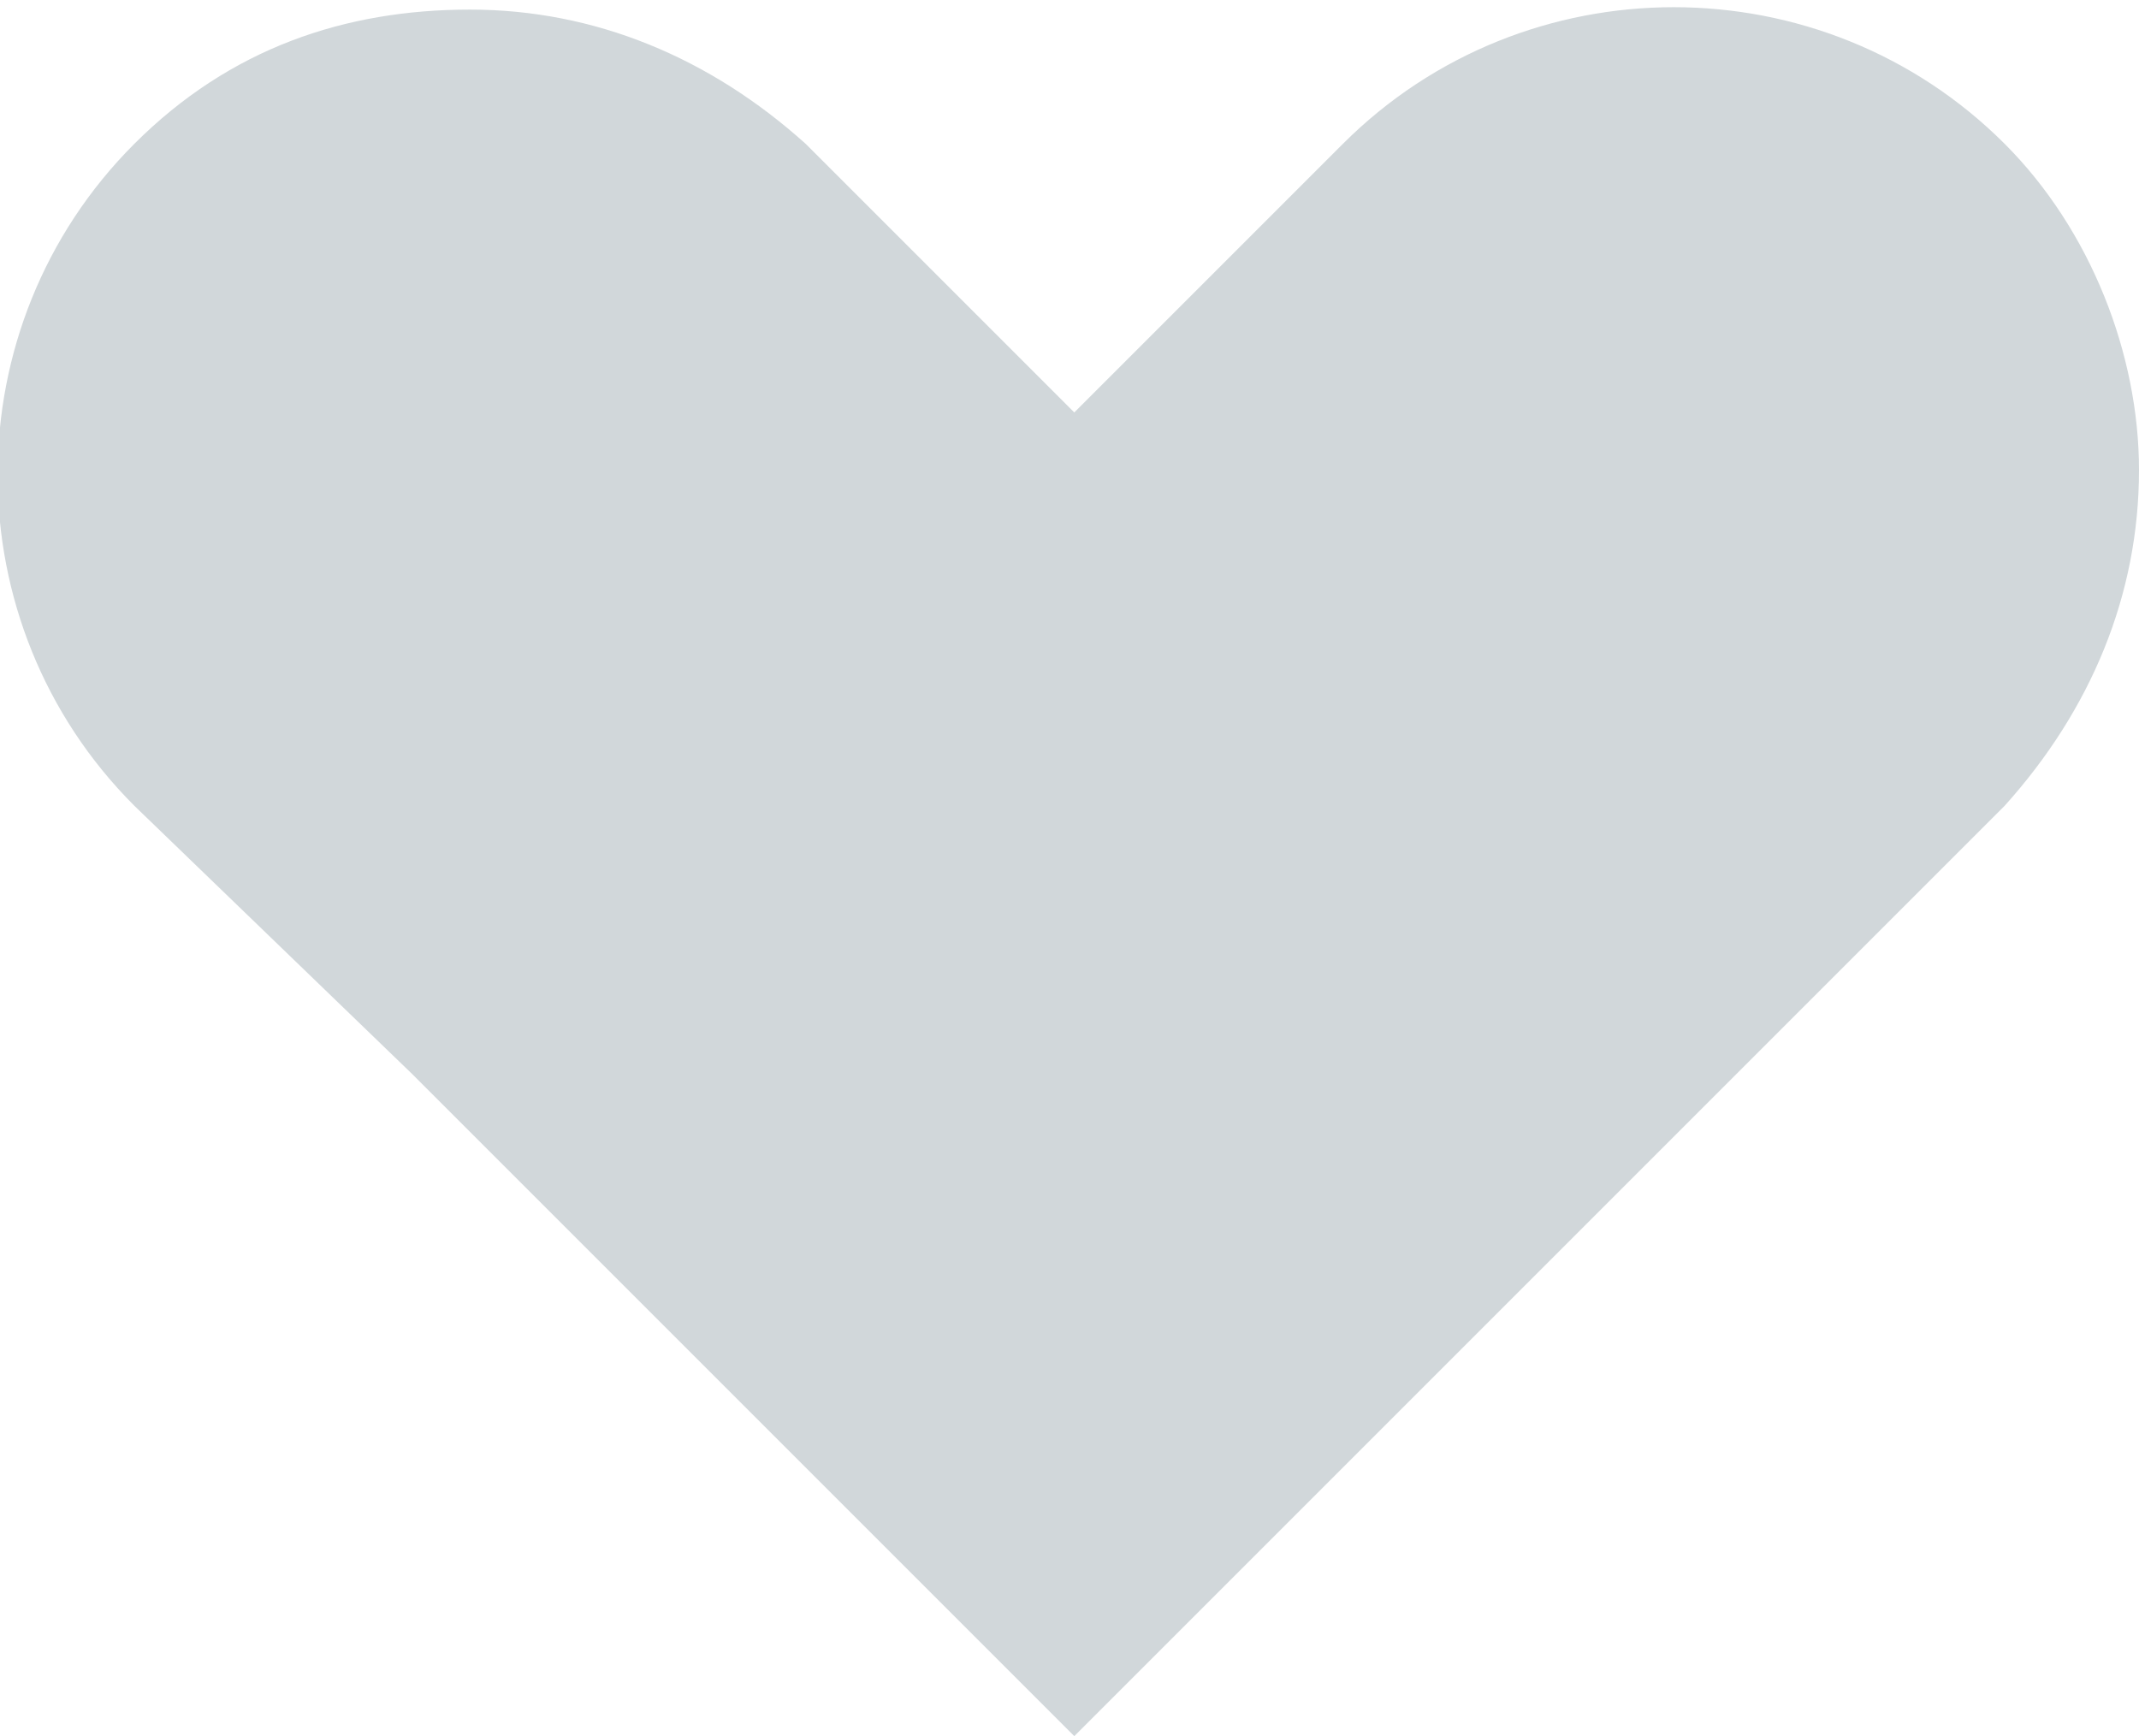 <?xml version="1.0" encoding="utf-8"?>
<!-- Generator: Adobe Illustrator 27.3.0, SVG Export Plug-In . SVG Version: 6.00 Build 0)  -->
<svg version="1.1" id="Calque_1" xmlns="http://www.w3.org/2000/svg" xmlns:xlink="http://www.w3.org/1999/xlink" x="0px" y="0px"
	 viewBox="0 0 22.3 18.1" style="enable-background:new 0 0 22.3 18.1;" xml:space="preserve">
<style type="text/css">
	.st0{display:none;}
	.st1{display:inline;fill:#895AA1;}
	.st2{fill:#D1D7DA;}
</style>
<g id="Calque_2_00000173157826870685661160000004723310579595384726_" class="st0">
	<rect x="-769.8" y="-988.1" class="st1" width="1672.2" height="4109.6"/>
	<rect x="-886.3" y="-2138.1" class="st1" width="1672.2" height="4109.6"/>
</g>
<g>
	<path class="st2" d="M22.3,4.9c0,1.3-0.5,2.5-1.4,3.5l-9.7,9.7l-6.9-6.9L1.4,8.4c-1.9-1.9-1.9-5,0-6.9c1-1,2.2-1.4,3.5-1.4
		s2.5,0.5,3.5,1.4l2.8,2.8L14,1.5c1.9-1.9,5-1.9,6.9,0C21.8,2.4,22.3,3.7,22.3,4.9"/>
</g>
</svg>
